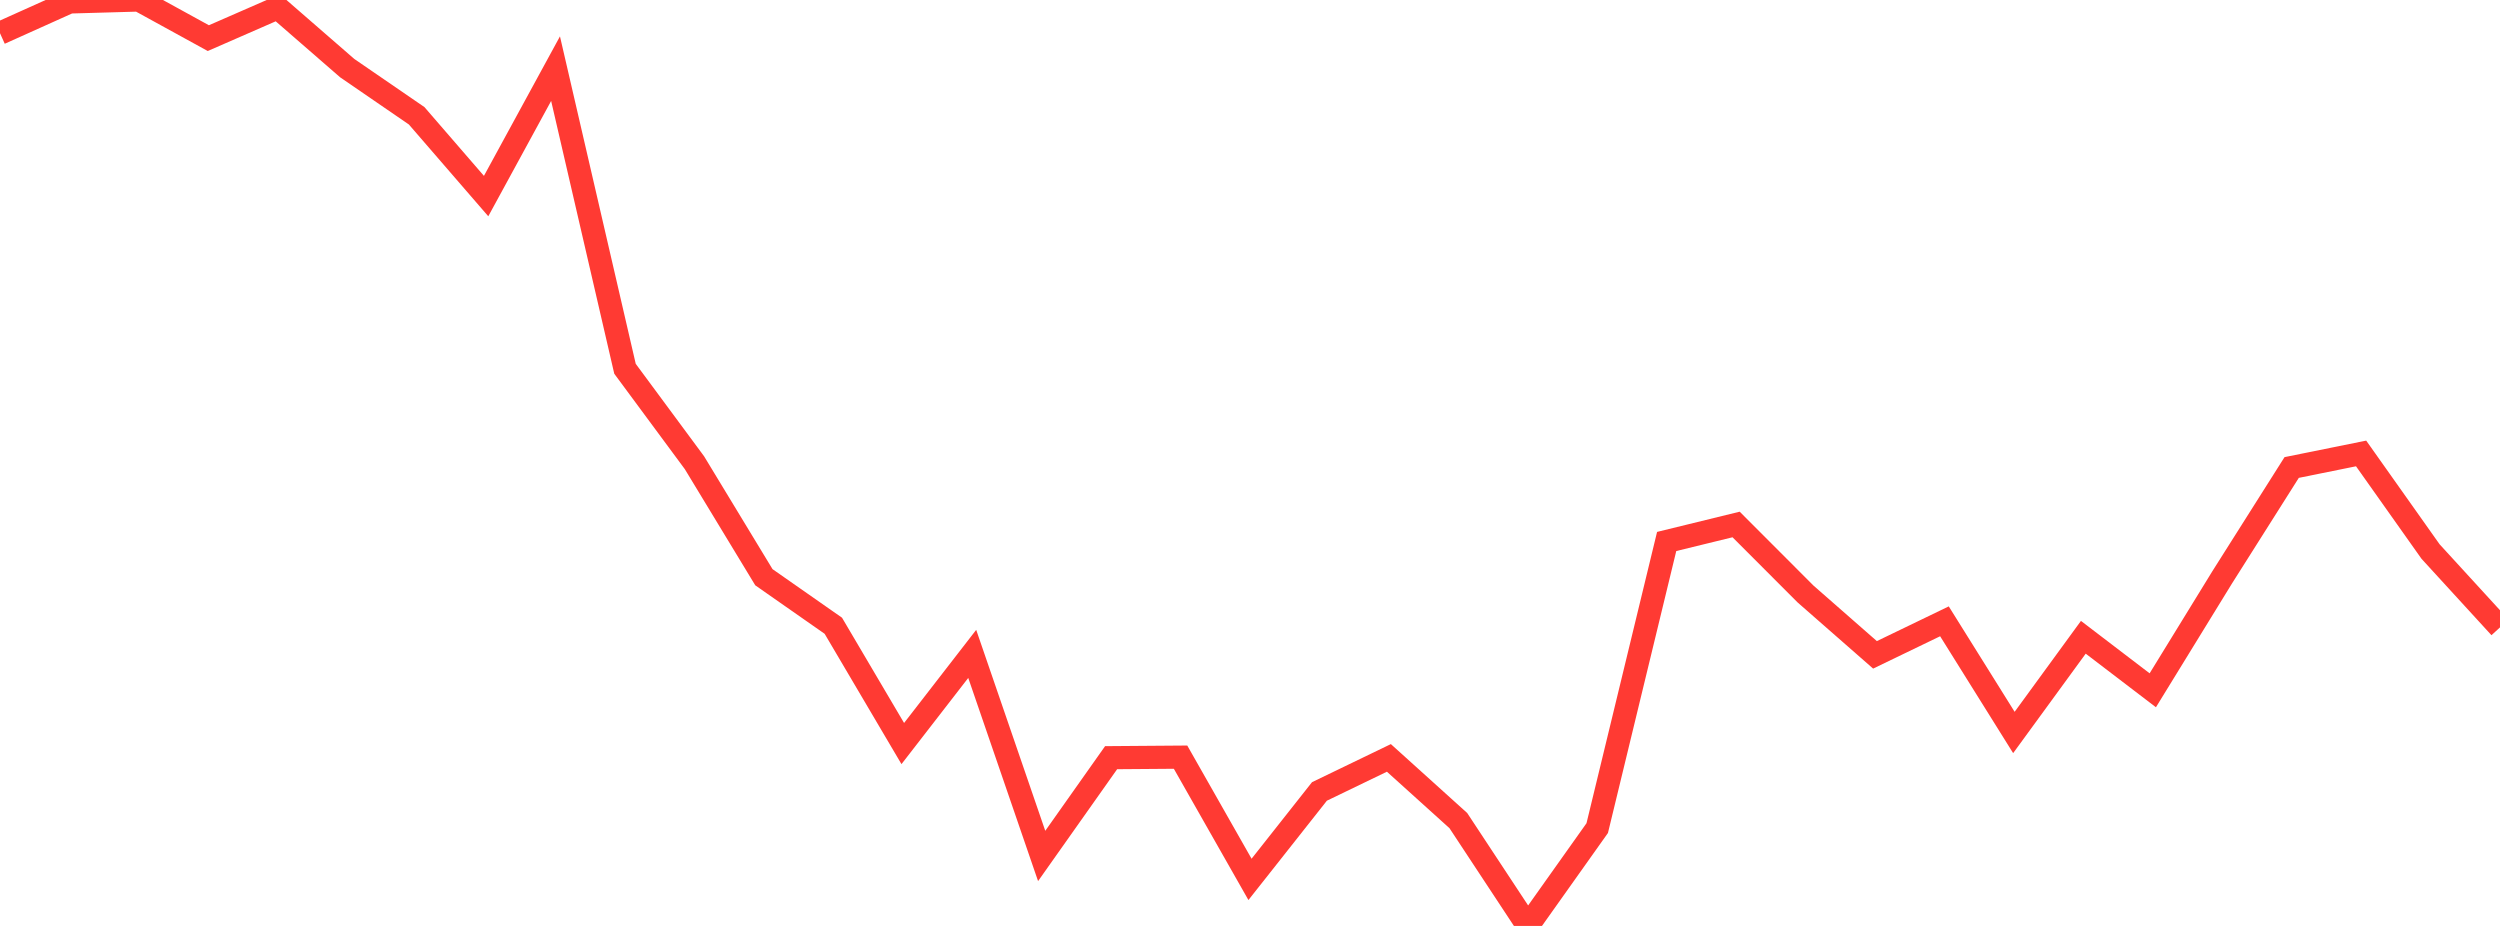 <?xml version="1.0" standalone="no"?>
<!DOCTYPE svg PUBLIC "-//W3C//DTD SVG 1.1//EN" "http://www.w3.org/Graphics/SVG/1.1/DTD/svg11.dtd">

<svg width="135" height="50" viewBox="0 0 135 50" preserveAspectRatio="none" 
  xmlns="http://www.w3.org/2000/svg"
  xmlns:xlink="http://www.w3.org/1999/xlink">


<polyline points="0.0, 1.793 3.75, 0.106 7.5, 0.0 11.25, 2.059 15.0, 0.42 18.75, 3.679 22.5, 6.253 26.25, 10.588 30.0, 3.707 33.75, 19.914 37.5, 24.986 41.25, 31.17 45.0, 33.791 48.75, 40.152 52.5, 35.31 56.25, 46.222 60.0, 40.915 63.75, 40.886 67.5, 47.487 71.25, 42.738 75.0, 40.927 78.75, 44.312 82.5, 50.0 86.25, 44.718 90.0, 29.24 93.75, 28.322 97.5, 32.077 101.25, 35.362 105.0, 33.551 108.75, 39.554 112.5, 34.413 116.25, 37.276 120.0, 31.173 123.75, 25.245 127.5, 24.486 131.25, 29.783 135.0, 33.879" fill="none" stroke="#ff3a33" stroke-width="1.25"/>

</svg>